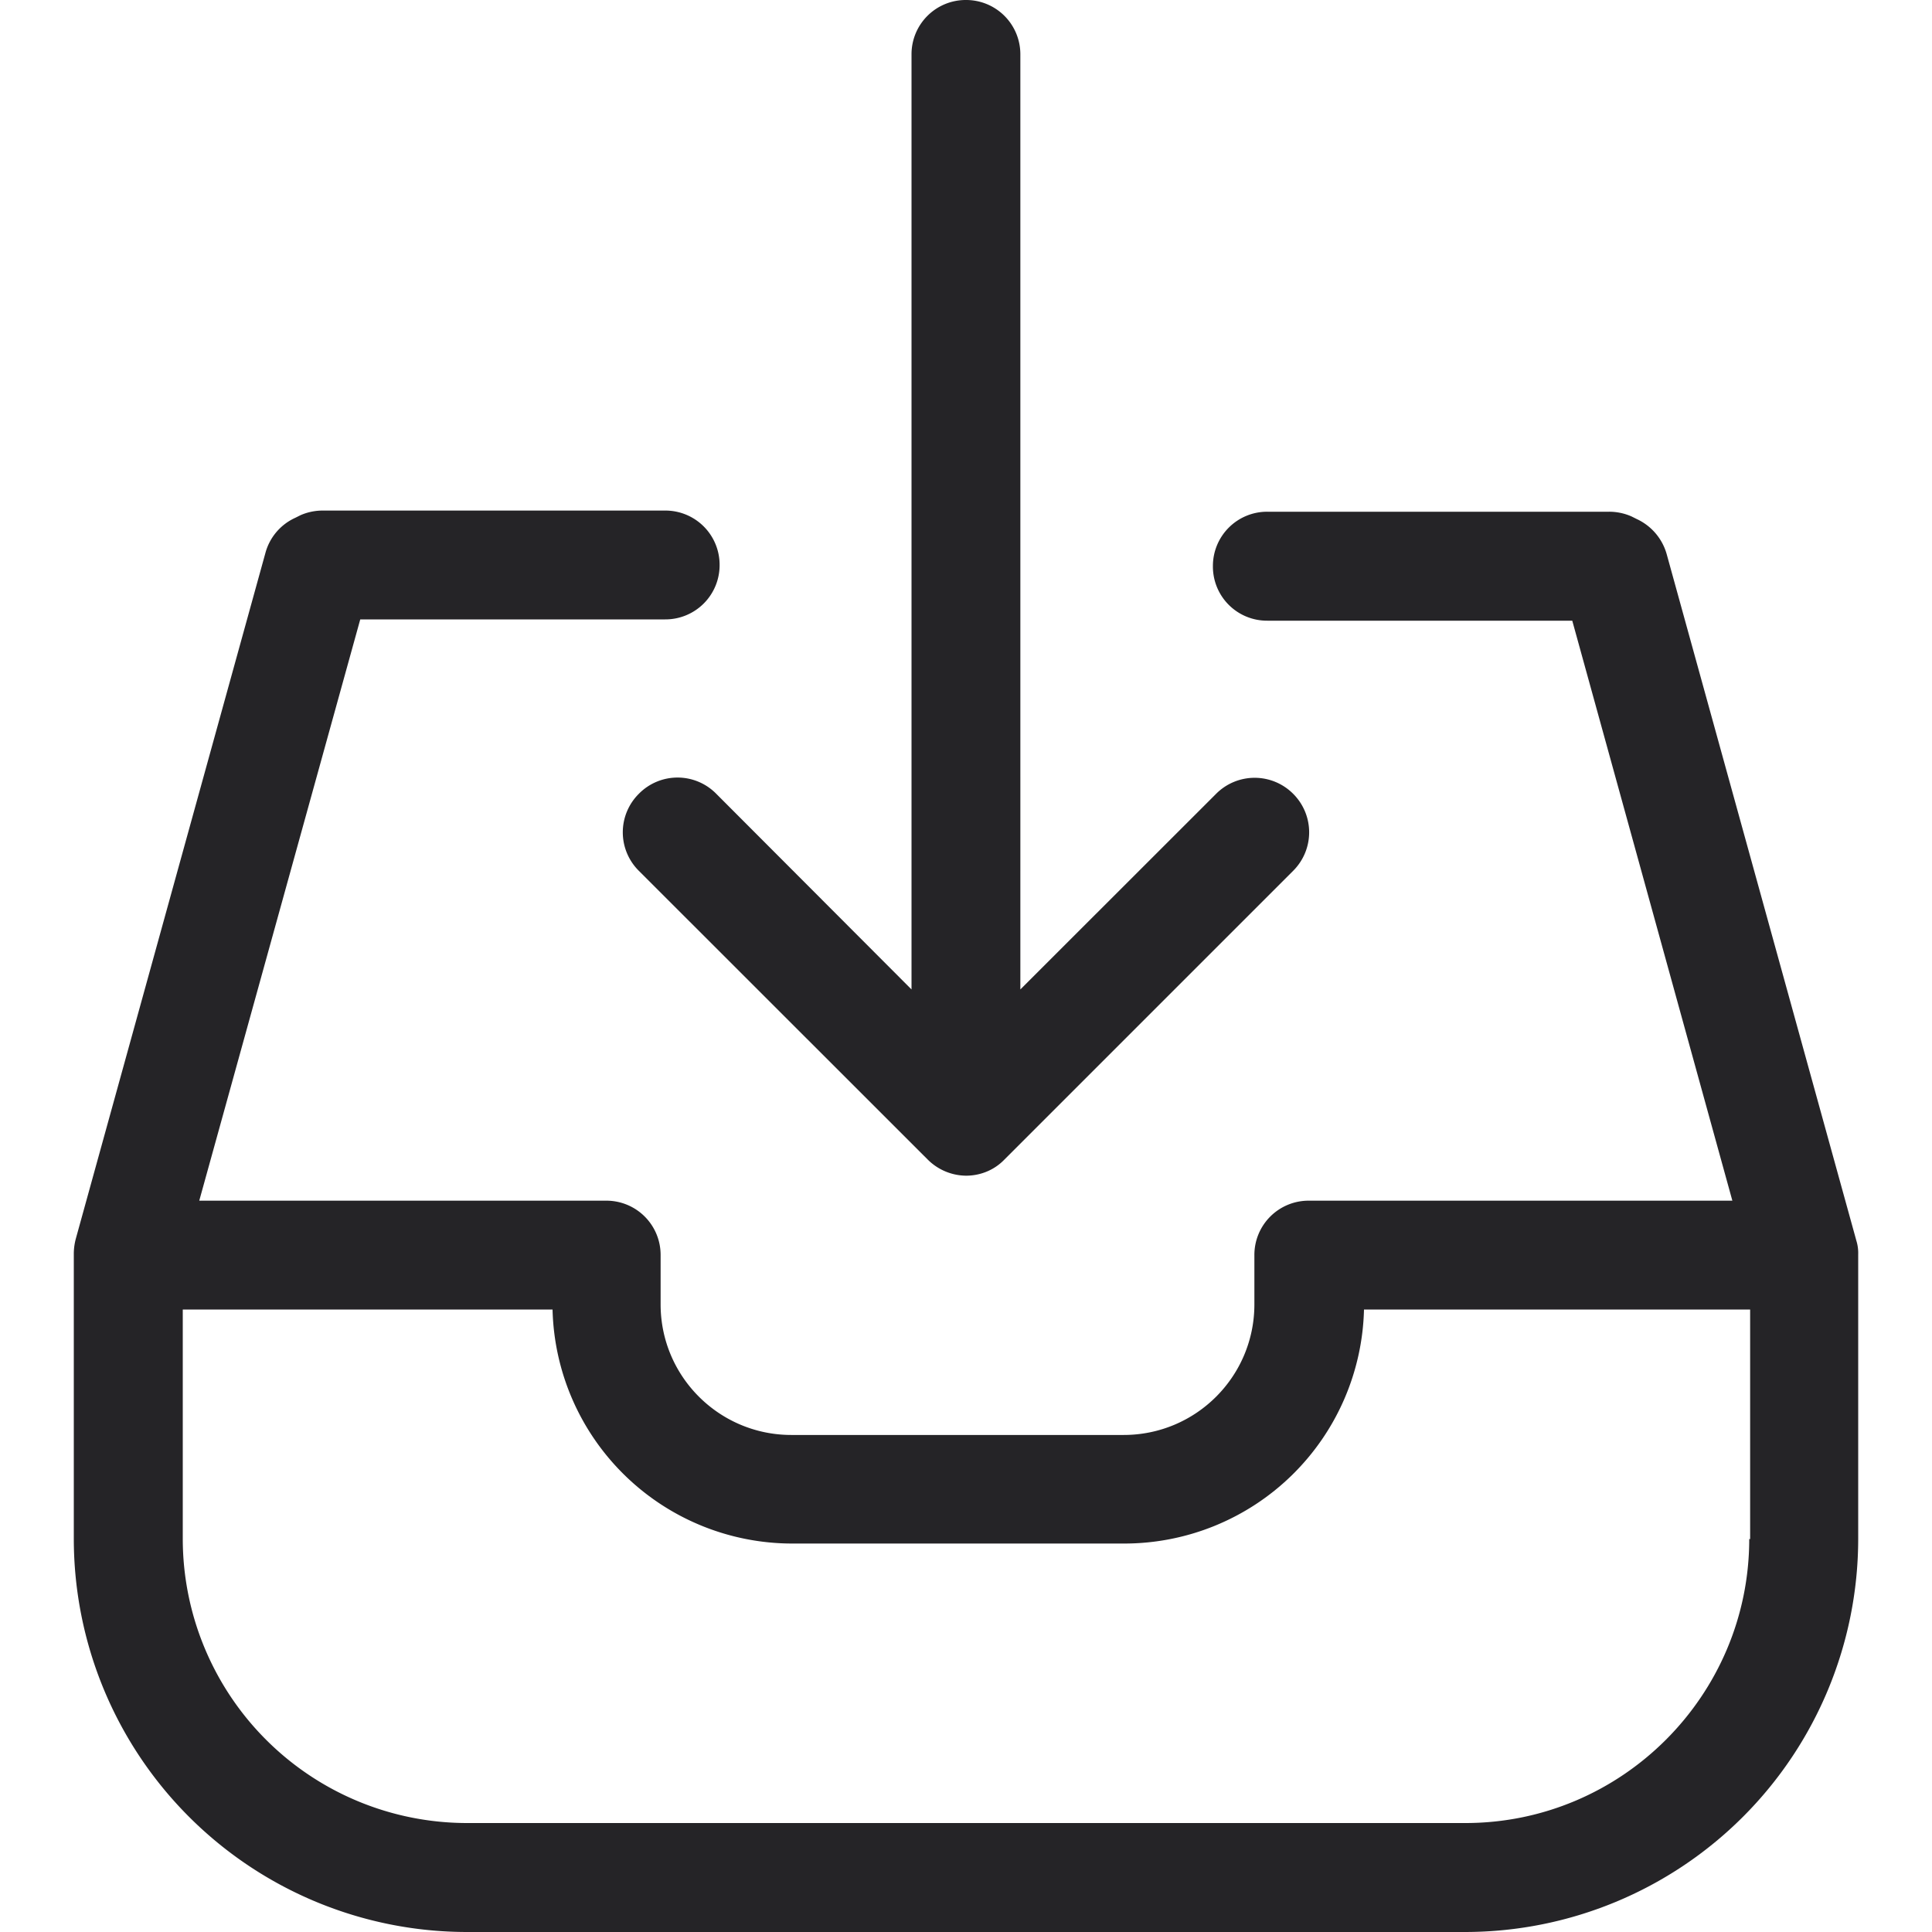 <svg width="15" height="15" fill="none" xmlns="http://www.w3.org/2000/svg"><path d="M4.96 6.163a.421.421 0 000 .598l2.243 2.242a.426.426 0 00.297.125c.107 0 .216-.04.298-.125l2.242-2.242a.422.422 0 000-.598.422.422 0 00-.598 0l-1.52 1.519V.422A.421.421 0 007.5 0a.421.421 0 00-.423.423v7.259L5.56 6.162a.421.421 0 00-.599 0z" fill="#252427"/><path d="M14.411 9.626L12.94 4.302a.428.428 0 00-.232-.272l-.04-.02a.431.431 0 00-.176-.037H9.839a.421.421 0 00-.422.423.42.42 0 00.422.423h2.368l1.243 4.503h-3.288a.421.421 0 00-.423.423v.382c0 .56-.454 1.014-1.015 1.014h-2.58c-.56 0-1.015-.454-1.015-1.014v-.382a.421.421 0 00-.422-.423h-3.16l1.25-4.513h2.367a.421.421 0 00.423-.422.421.421 0 00-.423-.423H2.508A.43.43 0 002.333 4l-.04.02a.42.42 0 00-.232.272L.589 9.616a.466.466 0 00-.016.113v2.22A3.054 3.054 0 003.623 15h7.754a3.054 3.054 0 003.05-3.05V9.74a.326.326 0 00-.016-.113zm-.83 2.323c0 1.215-.99 2.205-2.204 2.205H3.623a2.208 2.208 0 01-2.204-2.205v-1.782H4.29a1.862 1.862 0 001.86 1.817h2.58a1.862 1.862 0 001.86-1.817h2.998v1.782h-.006z" fill="#252427"/></svg>